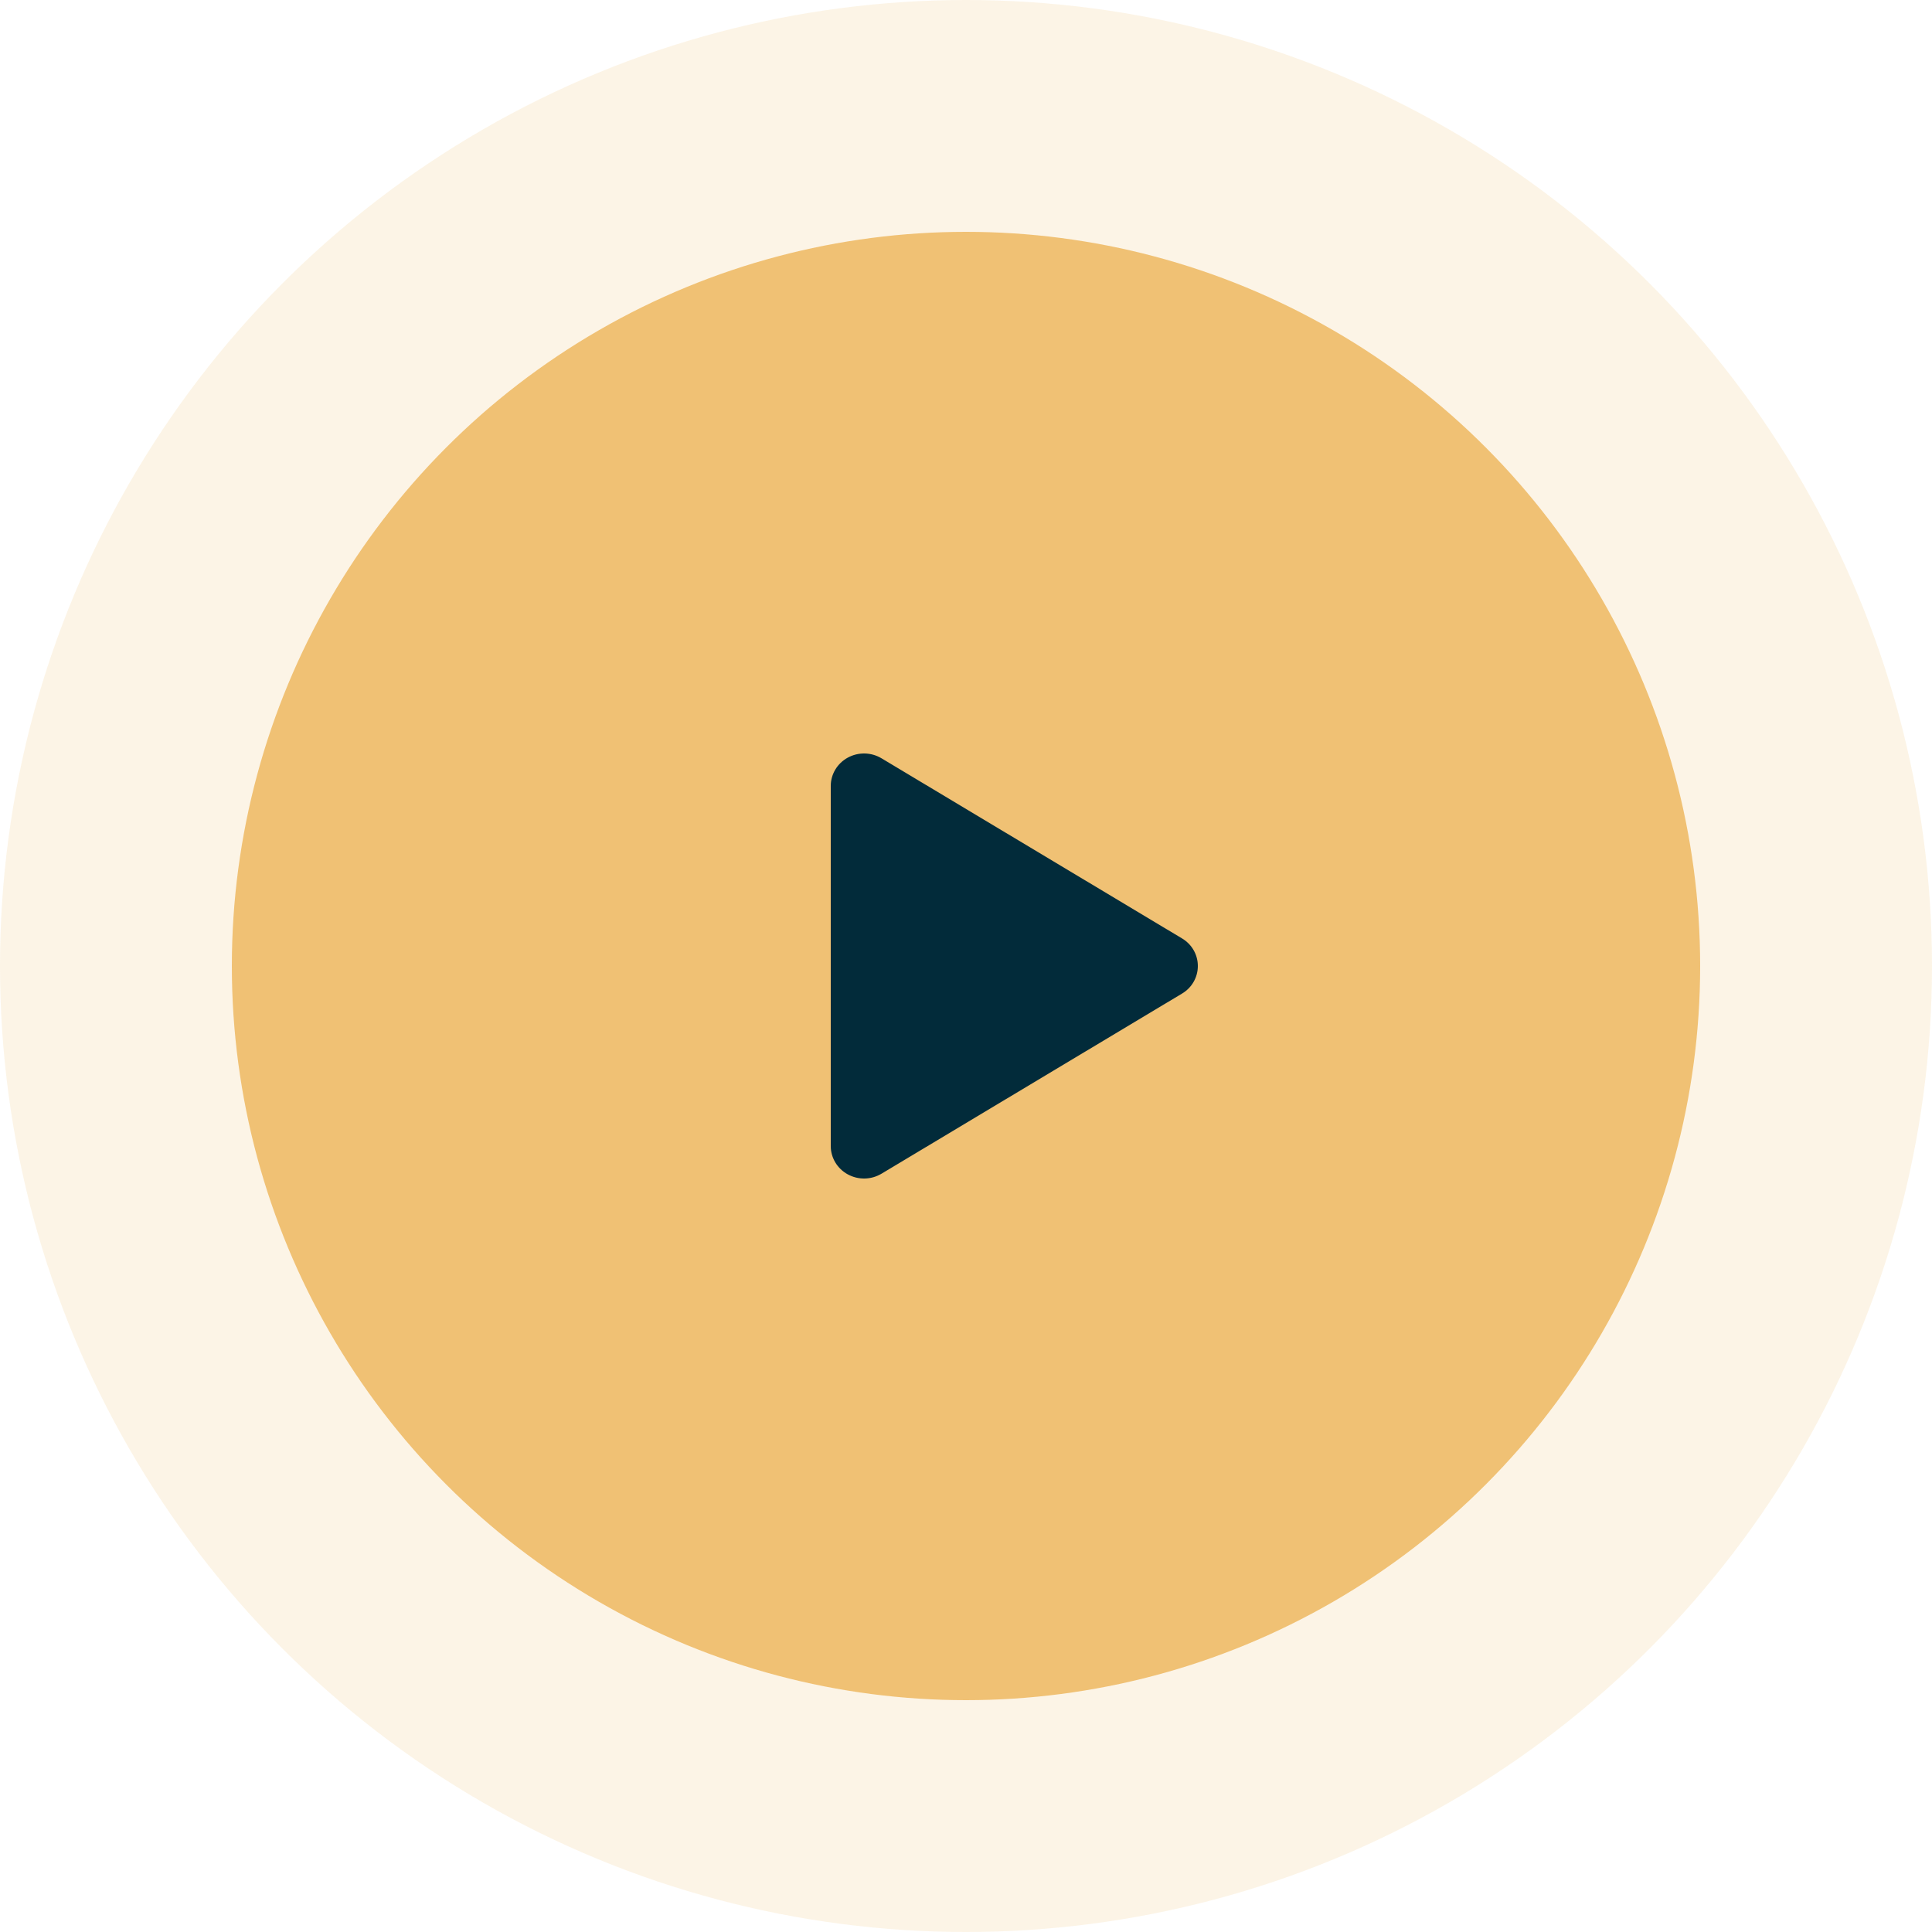 <svg width="100" height="100" viewBox="0 0 100 100" fill="none" xmlns="http://www.w3.org/2000/svg">
<g filter="url(#filter0_b_433_1284)">
<circle cx="50" cy="50" r="50" fill="#EDB458" fill-opacity="0.15"/>
</g>
<g filter="url(#filter1_b_433_1284)">
<circle cx="50" cy="50" r="38" fill="#EDB458" fill-opacity="0.8"/>
</g>
<path d="M62 50C62.001 50.287 61.925 50.57 61.782 50.82C61.638 51.071 61.431 51.28 61.179 51.429L45.626 60.751C45.363 60.908 45.063 60.994 44.755 61C44.448 61.005 44.145 60.93 43.877 60.783C43.611 60.637 43.39 60.425 43.236 60.168C43.082 59.911 43 59.619 43 59.321V40.679C43 40.381 43.082 40.089 43.236 39.832C43.39 39.575 43.611 39.363 43.877 39.217C44.145 39.07 44.448 38.995 44.755 39C45.063 39.006 45.363 39.092 45.626 39.249L61.179 48.571C61.431 48.72 61.638 48.929 61.782 49.18C61.925 49.43 62.001 49.713 62 50Z" 
fill="#022B3A"/>
<defs>
<filter id="filter0_b_433_1284" x="-4" y="-4" width="108" height="108" filterUnits="userSpaceOnUse" color-interpolation-filters="sRGB">
<feFlood flood-opacity="0" result="BackgroundImageFix"/>
<feGaussianBlur in="BackgroundImageFix" stdDeviation="2"/>
<feComposite in2="SourceAlpha" operator="in" result="effect1_backgroundBlur_433_1284"/>
<feBlend mode="normal" in="SourceGraphic" in2="effect1_backgroundBlur_433_1284" result="shape"/>
</filter>
<filter id="filter1_b_433_1284" x="-8" y="-8" width="116" height="116" filterUnits="userSpaceOnUse" color-interpolation-filters="sRGB">
<feFlood flood-opacity="0" result="BackgroundImageFix"/>
<feGaussianBlur in="BackgroundImageFix" stdDeviation="10"/>
<feComposite in2="SourceAlpha" operator="in" result="effect1_backgroundBlur_433_1284"/>
<feBlend mode="normal" in="SourceGraphic" in2="effect1_backgroundBlur_433_1284" result="shape"/>
</filter>
</defs>
</svg>
